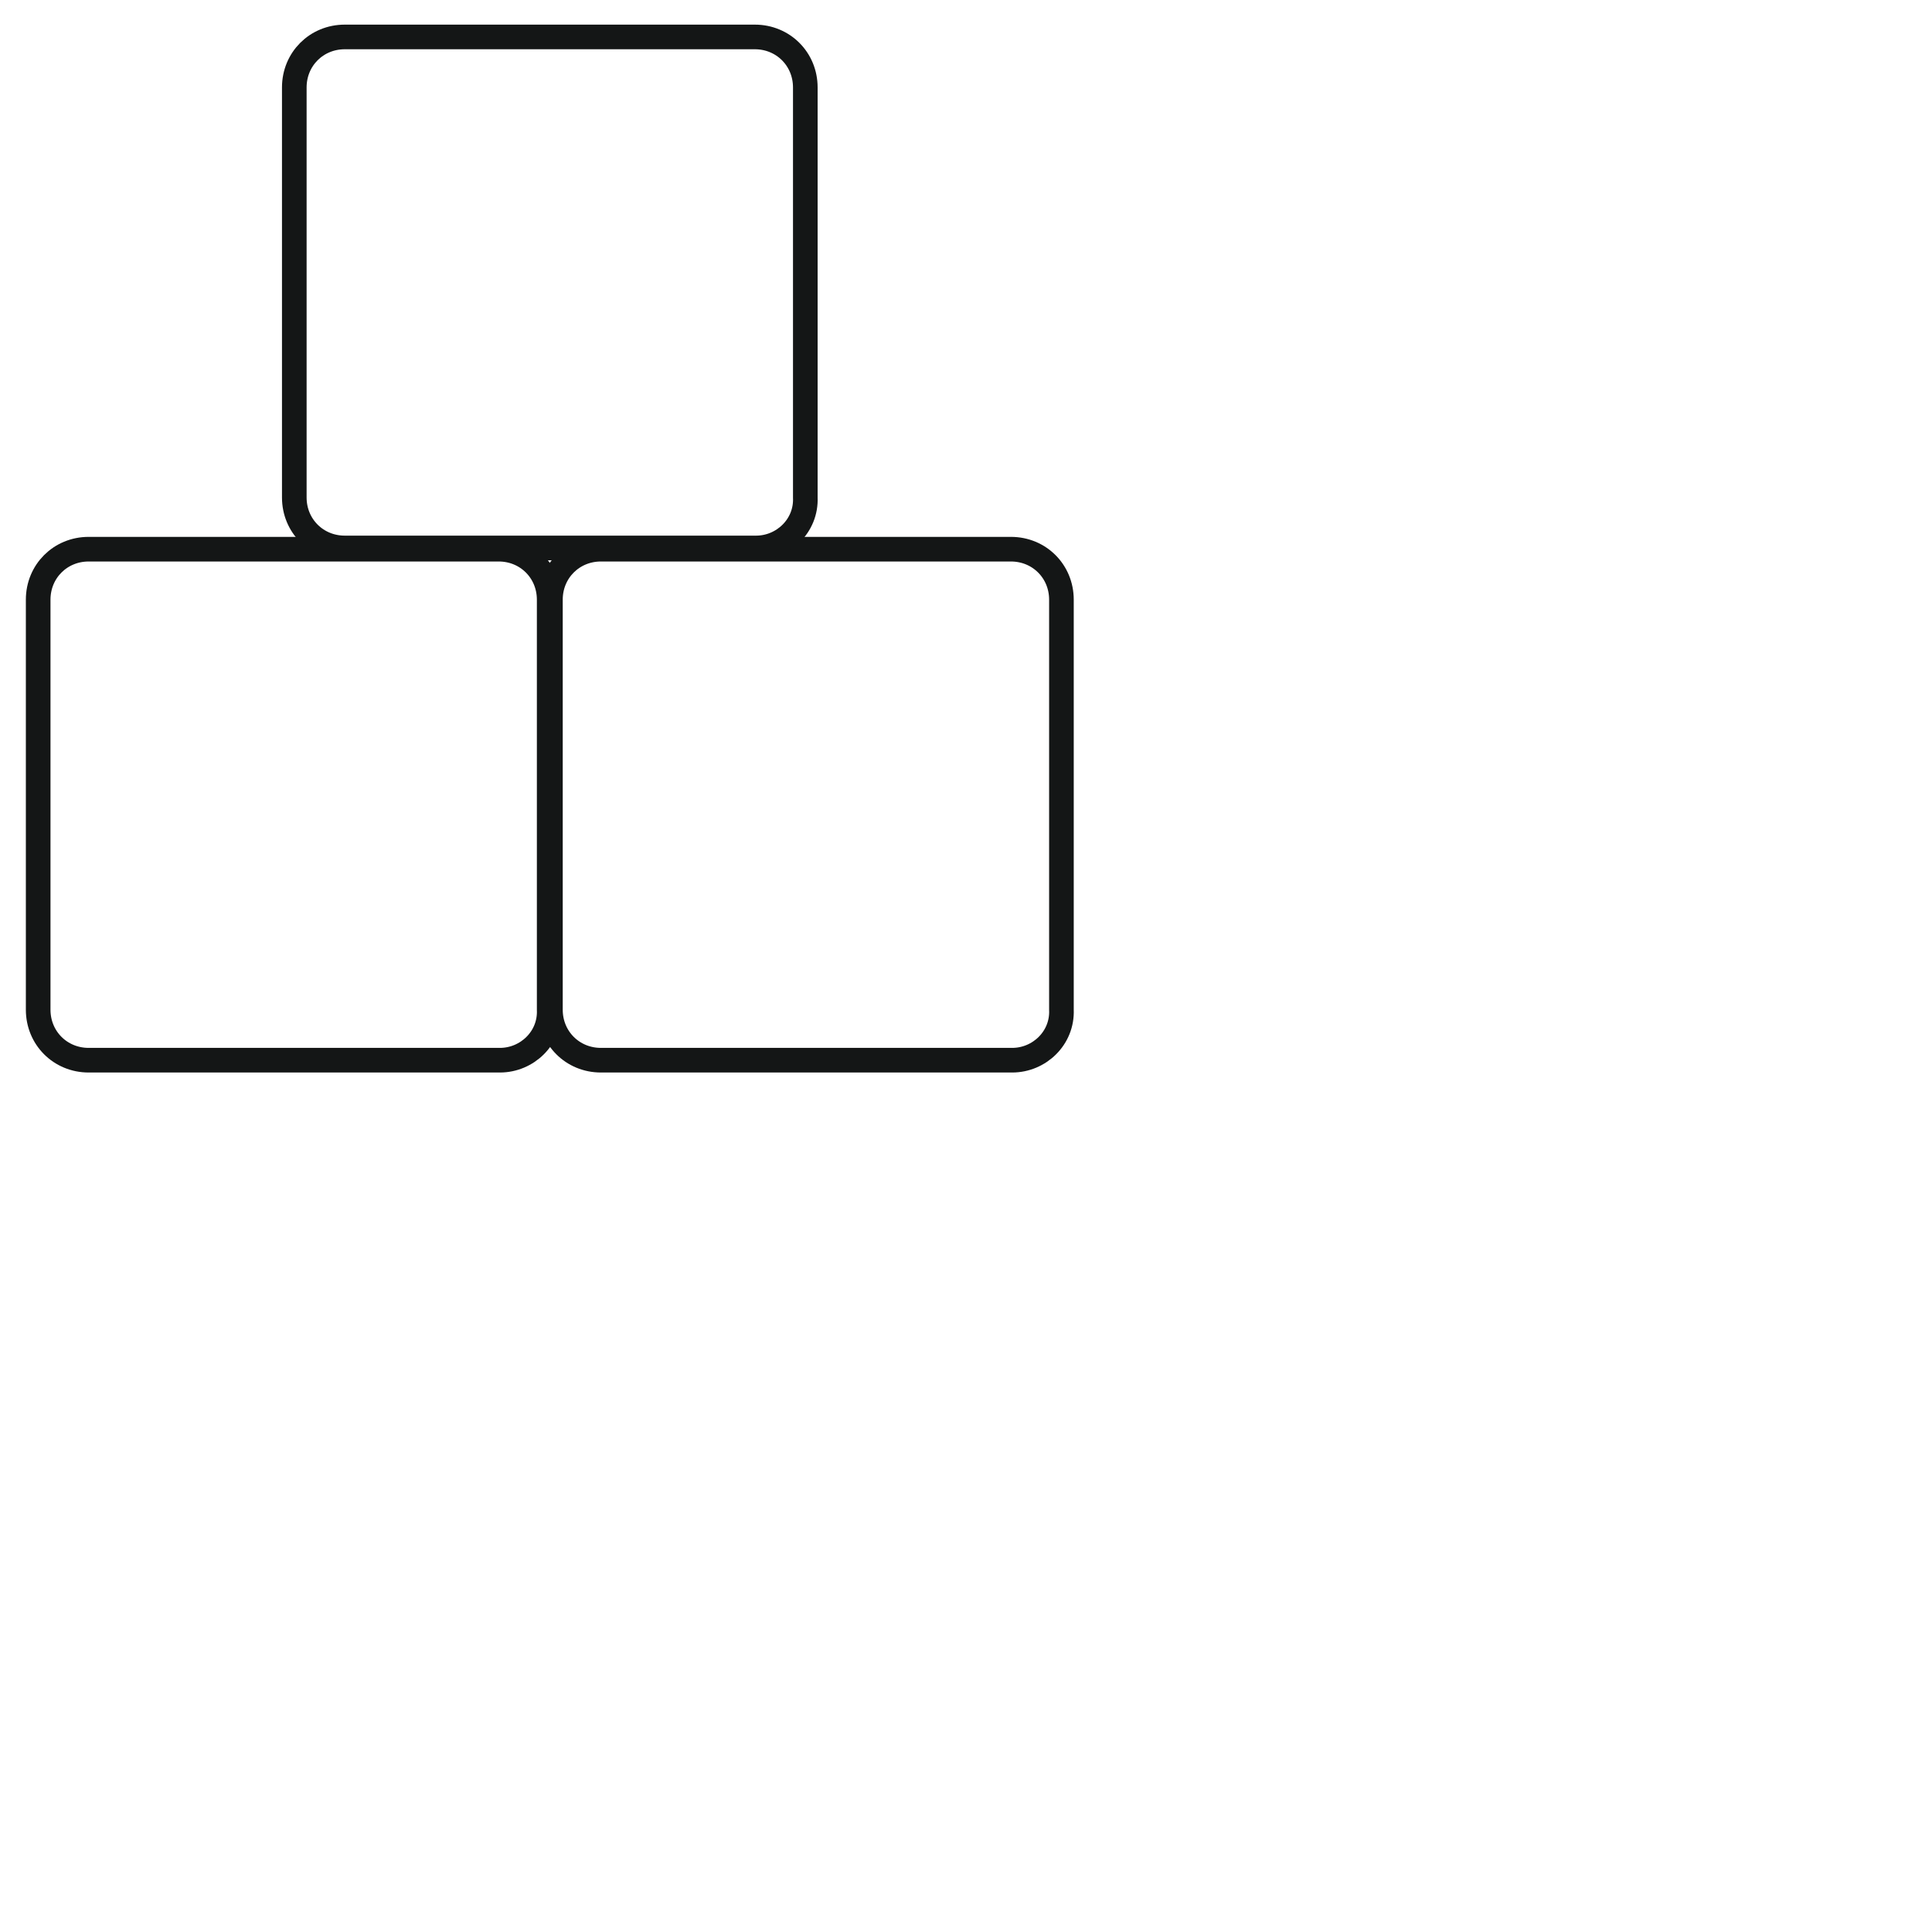 <?xml version="1.0" encoding="utf-8"?>
<!-- Generator: Adobe Illustrator 26.0.1, SVG Export Plug-In . SVG Version: 6.00 Build 0)  -->
<svg version="1.1" id="Layer_1" xmlns="http://www.w3.org/2000/svg" xmlns:xlink="http://www.w3.org/1999/xlink" x="0px" y="0px"
	 viewBox="0 0 156.9 156.9" style="enable-background:new 0 0 156.9 156.9;" xml:space="preserve">
<style type="text/css">
	.st0{fill:none;stroke:#141616;stroke-width:2;stroke-linecap:round;stroke-miterlimit:10;}
</style>
<g>
	<path class="st0" d="M40.6,86.1H7.2c-2.3,0-4.1-1.8-4.1-4.1V48.7c0-2.3,1.8-4.1,4.1-4.1h33.3c2.3,0,4.1,1.8,4.1,4.1V82
		C44.7,84.3,42.8,86.1,40.6,86.1z"/>
	<path class="st0" d="M82.2,86.1H48.8c-2.3,0-4.1-1.8-4.1-4.1V48.7c0-2.3,1.8-4.1,4.1-4.1h33.3c2.3,0,4.1,1.8,4.1,4.1V82
		C86.3,84.3,84.4,86.1,82.2,86.1z"/>
	<path class="st0" d="M61.4,44.5H28c-2.3,0-4.1-1.8-4.1-4.1V7.1C23.9,4.8,25.7,3,28,3h33.3c2.3,0,4.1,1.8,4.1,4.1v33.3
		C65.5,42.7,63.6,44.5,61.4,44.5z"/>
</g>
</svg>
